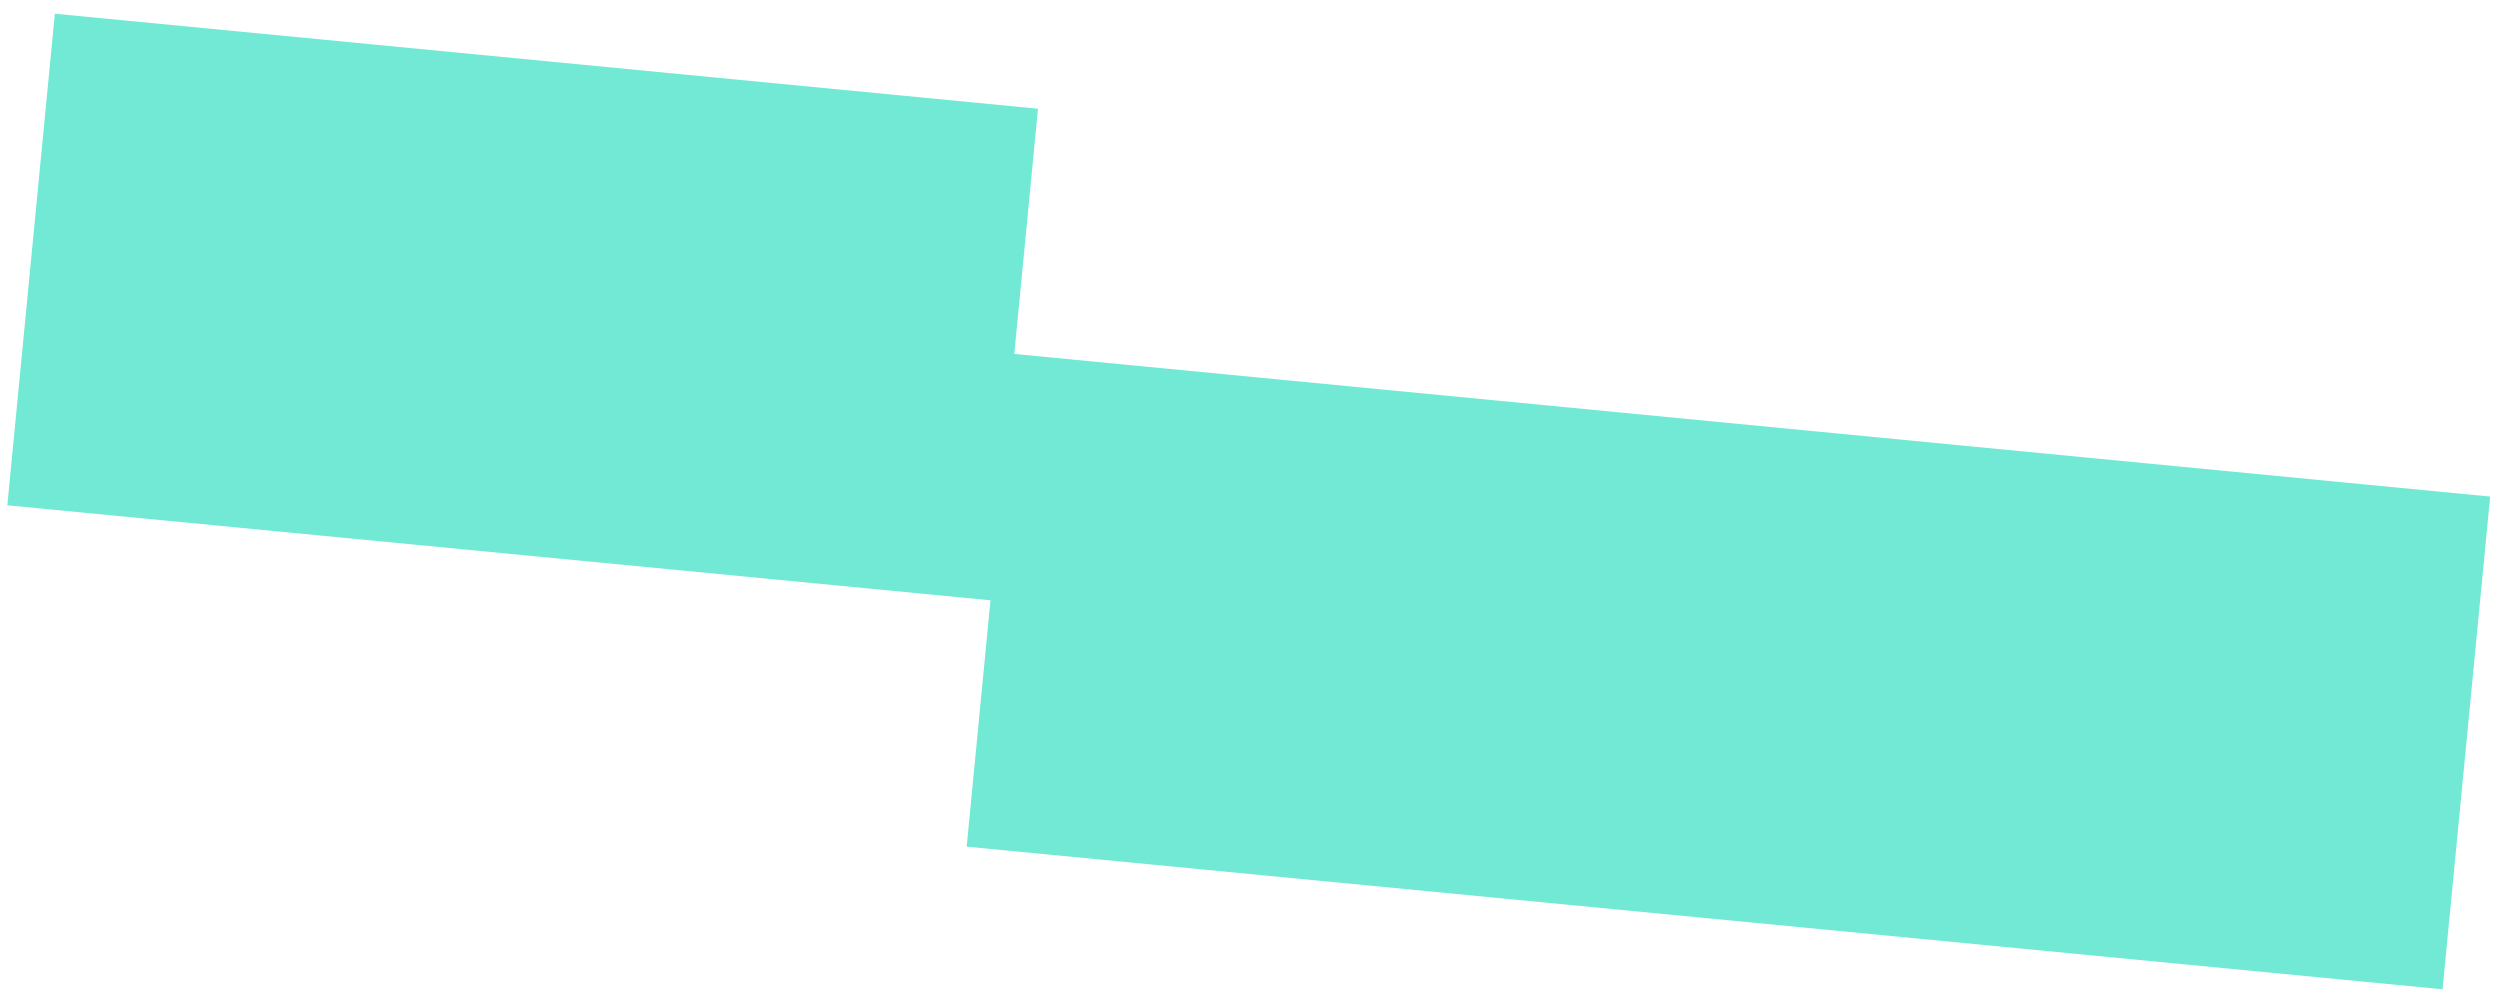 <?xml version="1.0" encoding="UTF-8"?>
<svg width="164px" height="65px" viewBox="0 0 164 65" version="1.1" xmlns="http://www.w3.org/2000/svg" xmlns:xlink="http://www.w3.org/1999/xlink">
    <title>Path</title>
    <g id="Page-1" stroke="none" stroke-width="1" fill="none" fill-rule="evenodd">
        <g id="Artboard" transform="translate(-238, -415)" fill="#71E9D5" fill-rule="nonzero">
            <polygon id="Path" points="301.414 470.541 302.976 454.38 238.481 448.147 241.598 415.9 306.092 422.132 304.538 438.218 401.355 447.575 398.232 479.898"></polygon>
        </g>
    </g>
</svg>